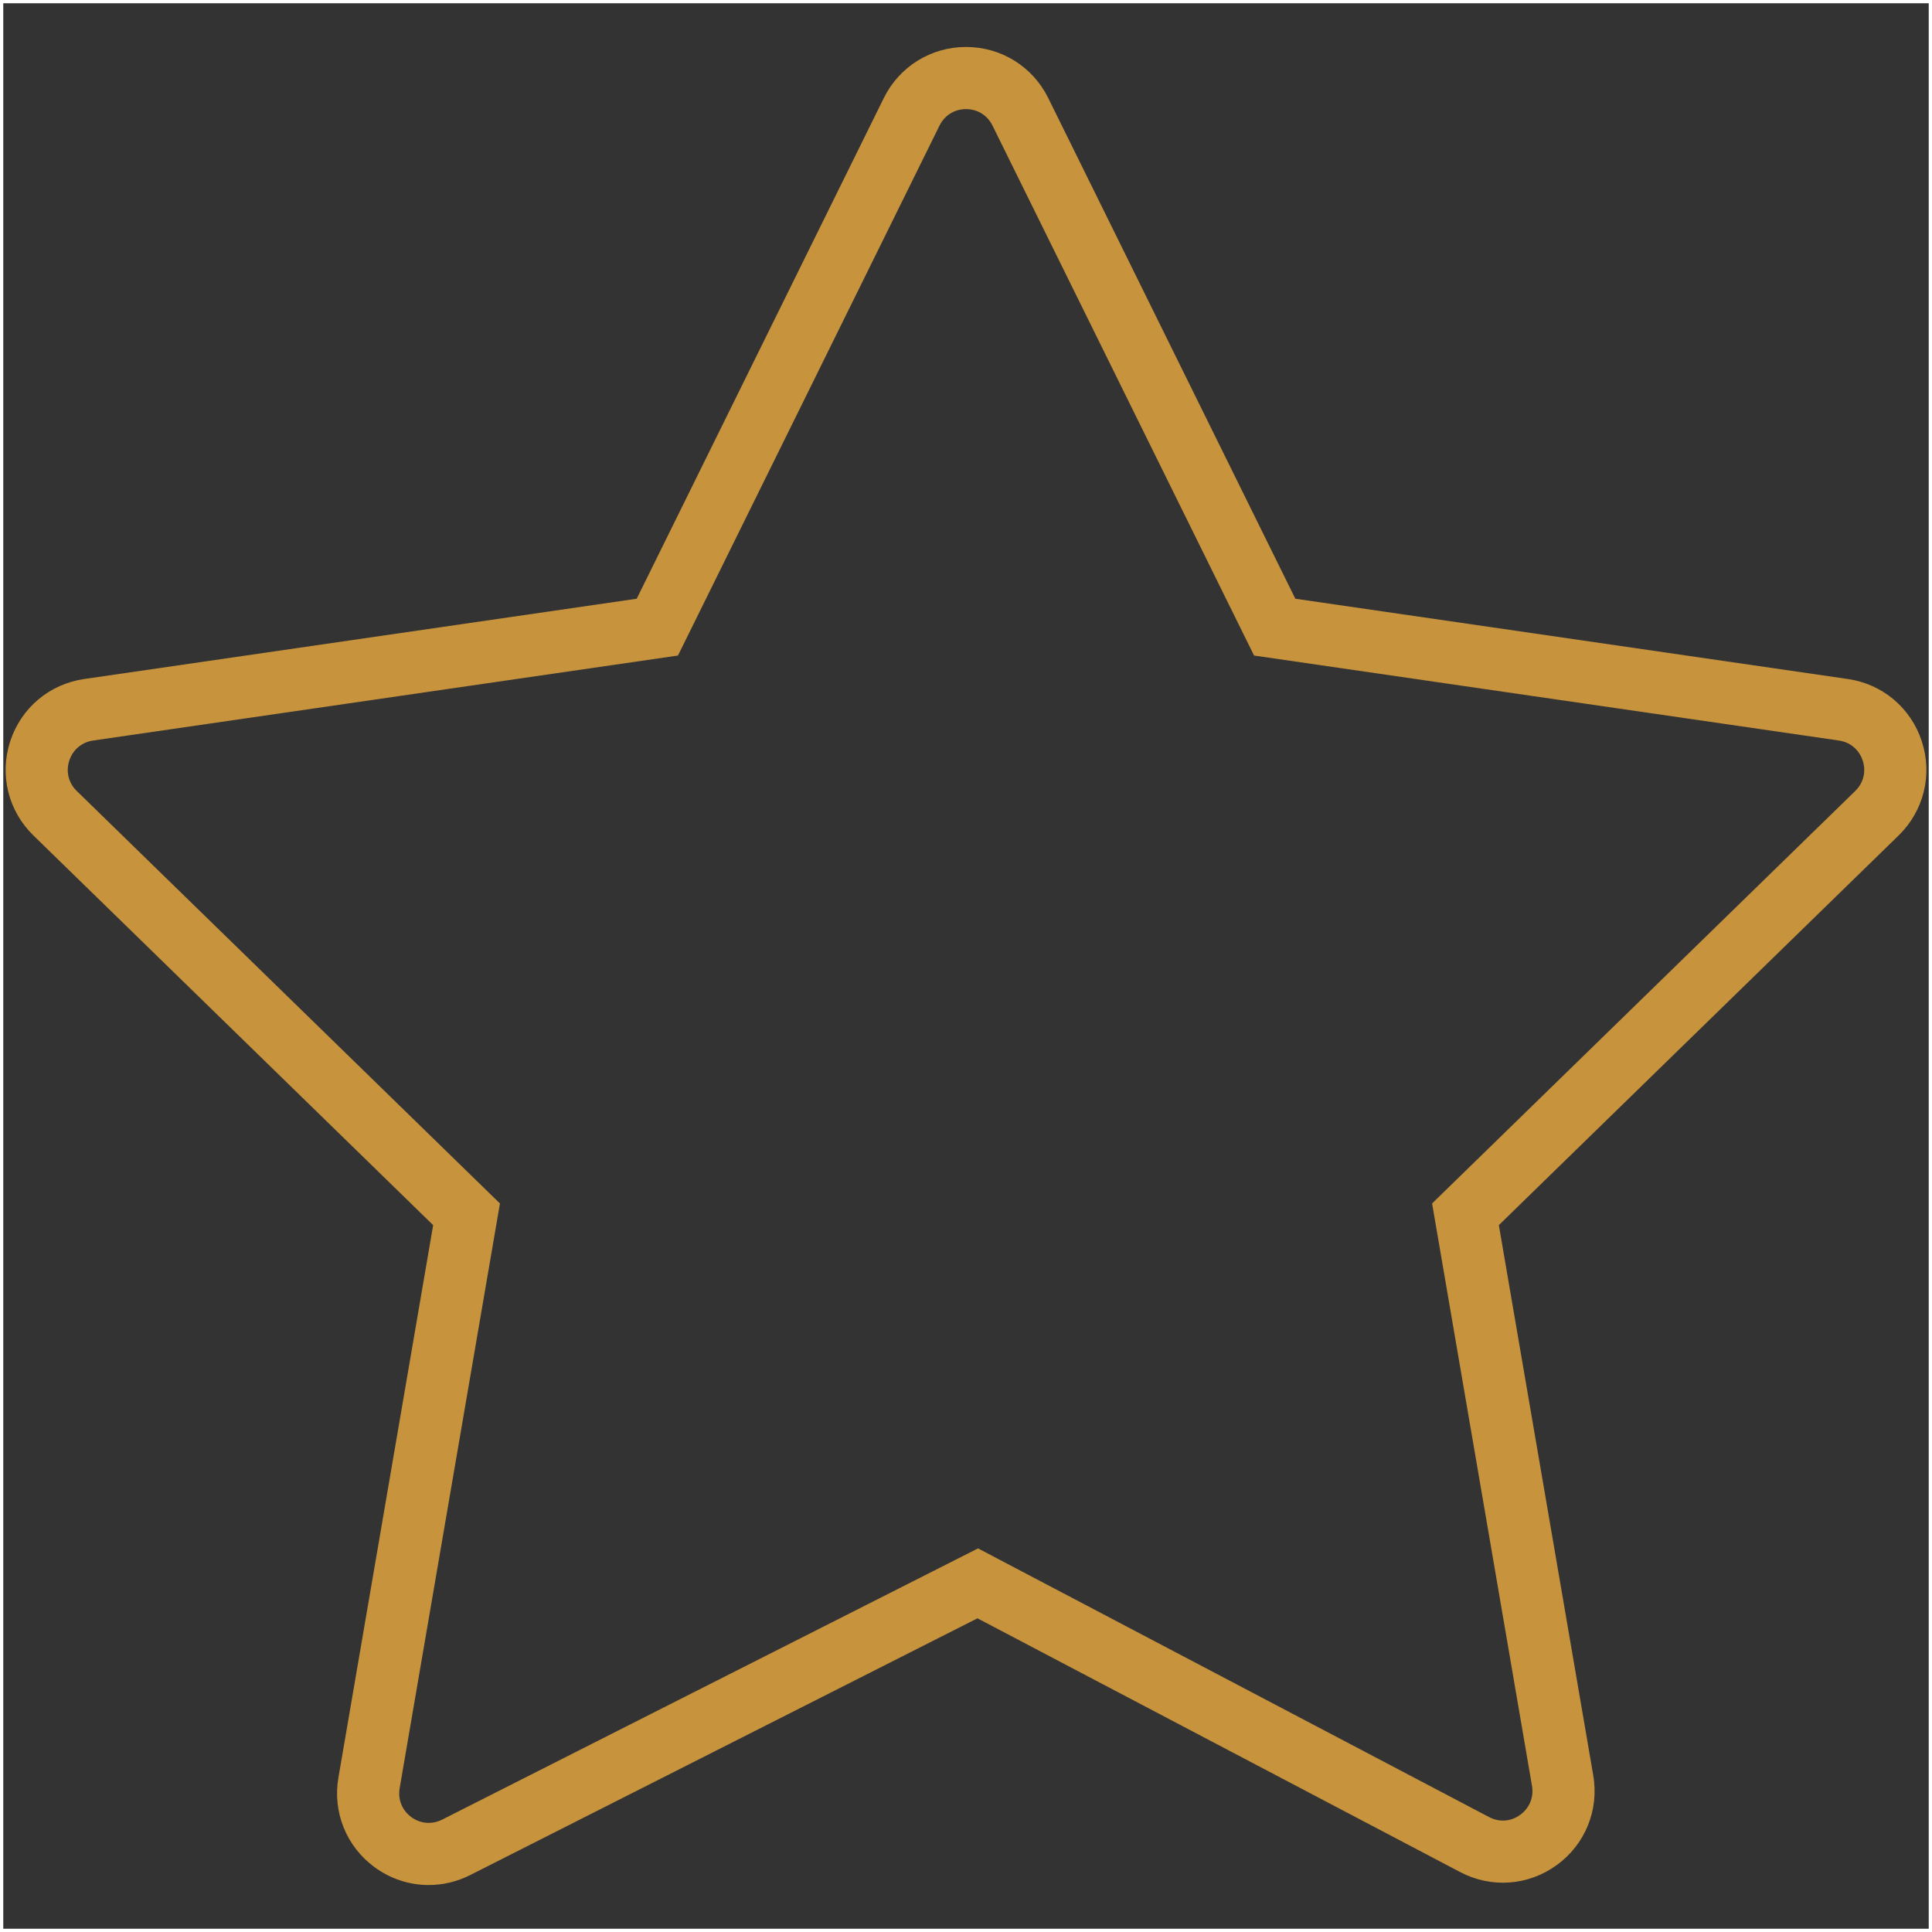 <?xml version="1.0" encoding="UTF-8"?> <!-- Creator: CorelDRAW 2018 (64-Bit Evaluation Version) --> <svg xmlns="http://www.w3.org/2000/svg" xmlns:xlink="http://www.w3.org/1999/xlink" xml:space="preserve" width="100.169mm" height="100.169mm" style="shape-rendering:geometricPrecision; text-rendering:geometricPrecision; image-rendering:optimizeQuality; fill-rule:evenodd; clip-rule:evenodd" viewBox="0 0 1479.49 1479.49"><rect x="0" y="0" width="1479.49" height="1479.49" fill="#333333" stroke="none"/> <defs> <style type="text/css"> <![CDATA[ .str0 {stroke:white;stroke-width:2.5;stroke-miterlimit:22.926} .fil1 {fill:none} .fil0 {fill:#C7933D} ]]> </style> </defs> <g id="Layer_x0020_1">  <path class="fil0" d="M1471.71 567.76c-8.33,-25.62 -30.06,-43.94 -56.69,-47.79l-423.08 -61.48 -189.2 -383.37c-11.91,-24.14 -36.04,-39.15 -62.97,-39.15l0 0c-26.92,0 -51.06,15.01 -62.99,39.15l-189.2 383.37 -423.08 61.48c-26.66,3.87 -48.38,22.17 -56.71,47.79 -8.33,25.62 -1.51,53.2 17.78,72.01l306.14 298.41 -72.57 423.16c-4.52,26.32 6.03,52.52 27.5,68.38 12.37,9.14 26.97,13.8 41.66,13.8 10.82,0 21.68,-2.52 31.77,-7.63l388.47 -196.61 369.62 194.31c23.84,12.55 52.19,10.5 73.97,-5.35 21.79,-15.83 32.5,-42.16 27.95,-68.7l-72.29 -421.36 306.14 -298.4c19.29,-18.81 26.11,-46.41 17.78,-72.03zm-50.98 37.94l-324.06 315.88 76.5 446.01c1.49,8.69 -1.89,16.97 -9.01,22.16 -7.12,5.2 -16.04,5.85 -23.84,1.73l-391.35 -205.75 -410.37 207.7c-7.84,3.95 -16.66,3.19 -23.68,-1.98 -7.03,-5.19 -10.34,-13.43 -8.87,-22.05l76.8 -447.8 -324.07 -315.88c-6.31,-6.15 -8.45,-14.83 -5.73,-23.22 2.73,-8.37 9.57,-14.15 18.29,-15.42l447.84 -65.08 200.28 -405.8c3.9,-7.92 11.5,-12.63 20.3,-12.63l0 0c8.82,0 16.4,4.71 20.3,12.63l200.28 405.8 447.84 65.08c8.72,1.27 15.55,7.03 18.27,15.42 2.73,8.39 0.59,17.05 -5.73,23.21z"></path> <rect class="fil1 str0" x="1.25" y="1.25" width="1476.99" height="1476.99"></rect> </g> </svg> 